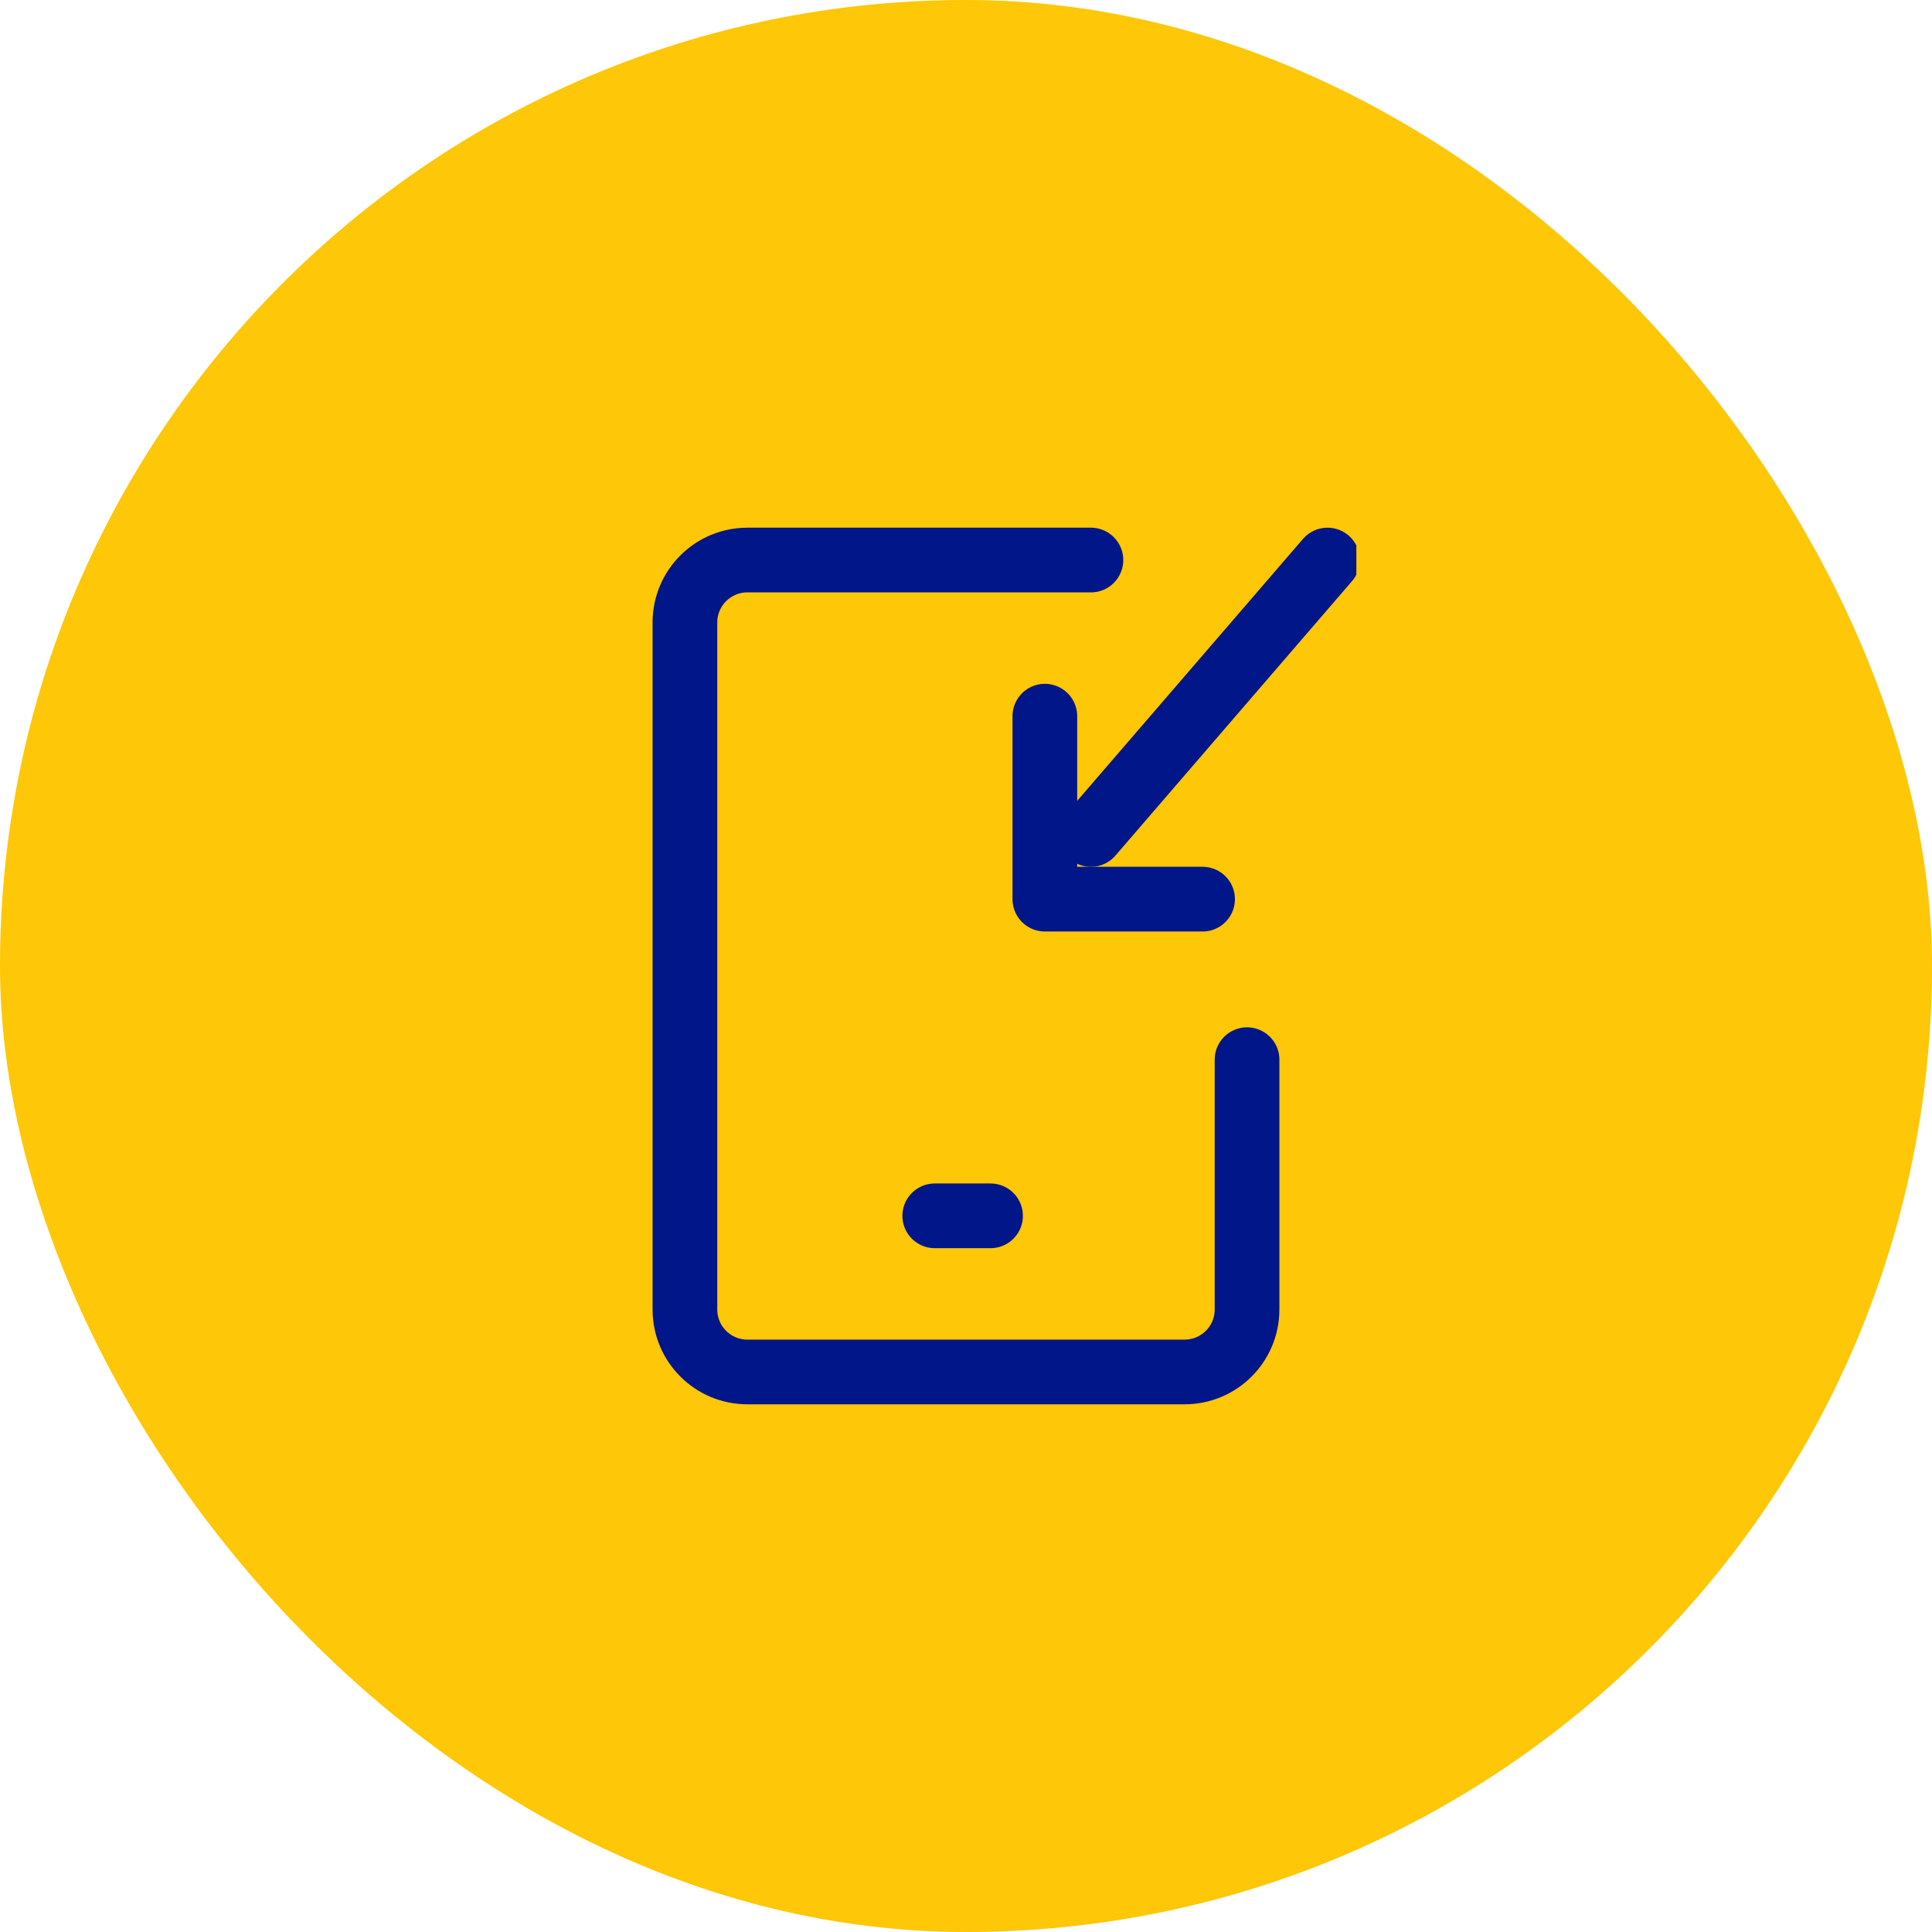 <svg xmlns="http://www.w3.org/2000/svg" width="64" height="64" viewBox="0 0 64 64" fill="none"><rect width="64" height="64" rx="32" fill="#FEC707"></rect><g clip-path="url(#clip0_12_12879)"><path d="M43.975 18.552L36.138 27.643" stroke="#001689" stroke-width="2.143" stroke-linecap="round" stroke-linejoin="round"></path><path d="M34.612 23.724V29.785H39.837" stroke="#001689" stroke-width="2.143" stroke-linecap="round" stroke-linejoin="round"></path><path d="M36.138 18.552H24.758C23.616 18.552 22.689 19.478 22.689 20.621V43.379C22.689 44.522 23.616 45.448 24.758 45.448H39.241C40.384 45.448 41.31 44.522 41.31 43.379V35.103" stroke="#001689" stroke-width="2.143" stroke-linecap="round" stroke-linejoin="round"></path><path d="M30.965 40.276H32.813" stroke="#001689" stroke-width="2.143" stroke-linecap="round" stroke-linejoin="round"></path></g><defs><clipPath id="clip0_12_12879"><rect width="25.862" height="30" fill="white" transform="translate(19.069 17)"></rect></clipPath></defs></svg>